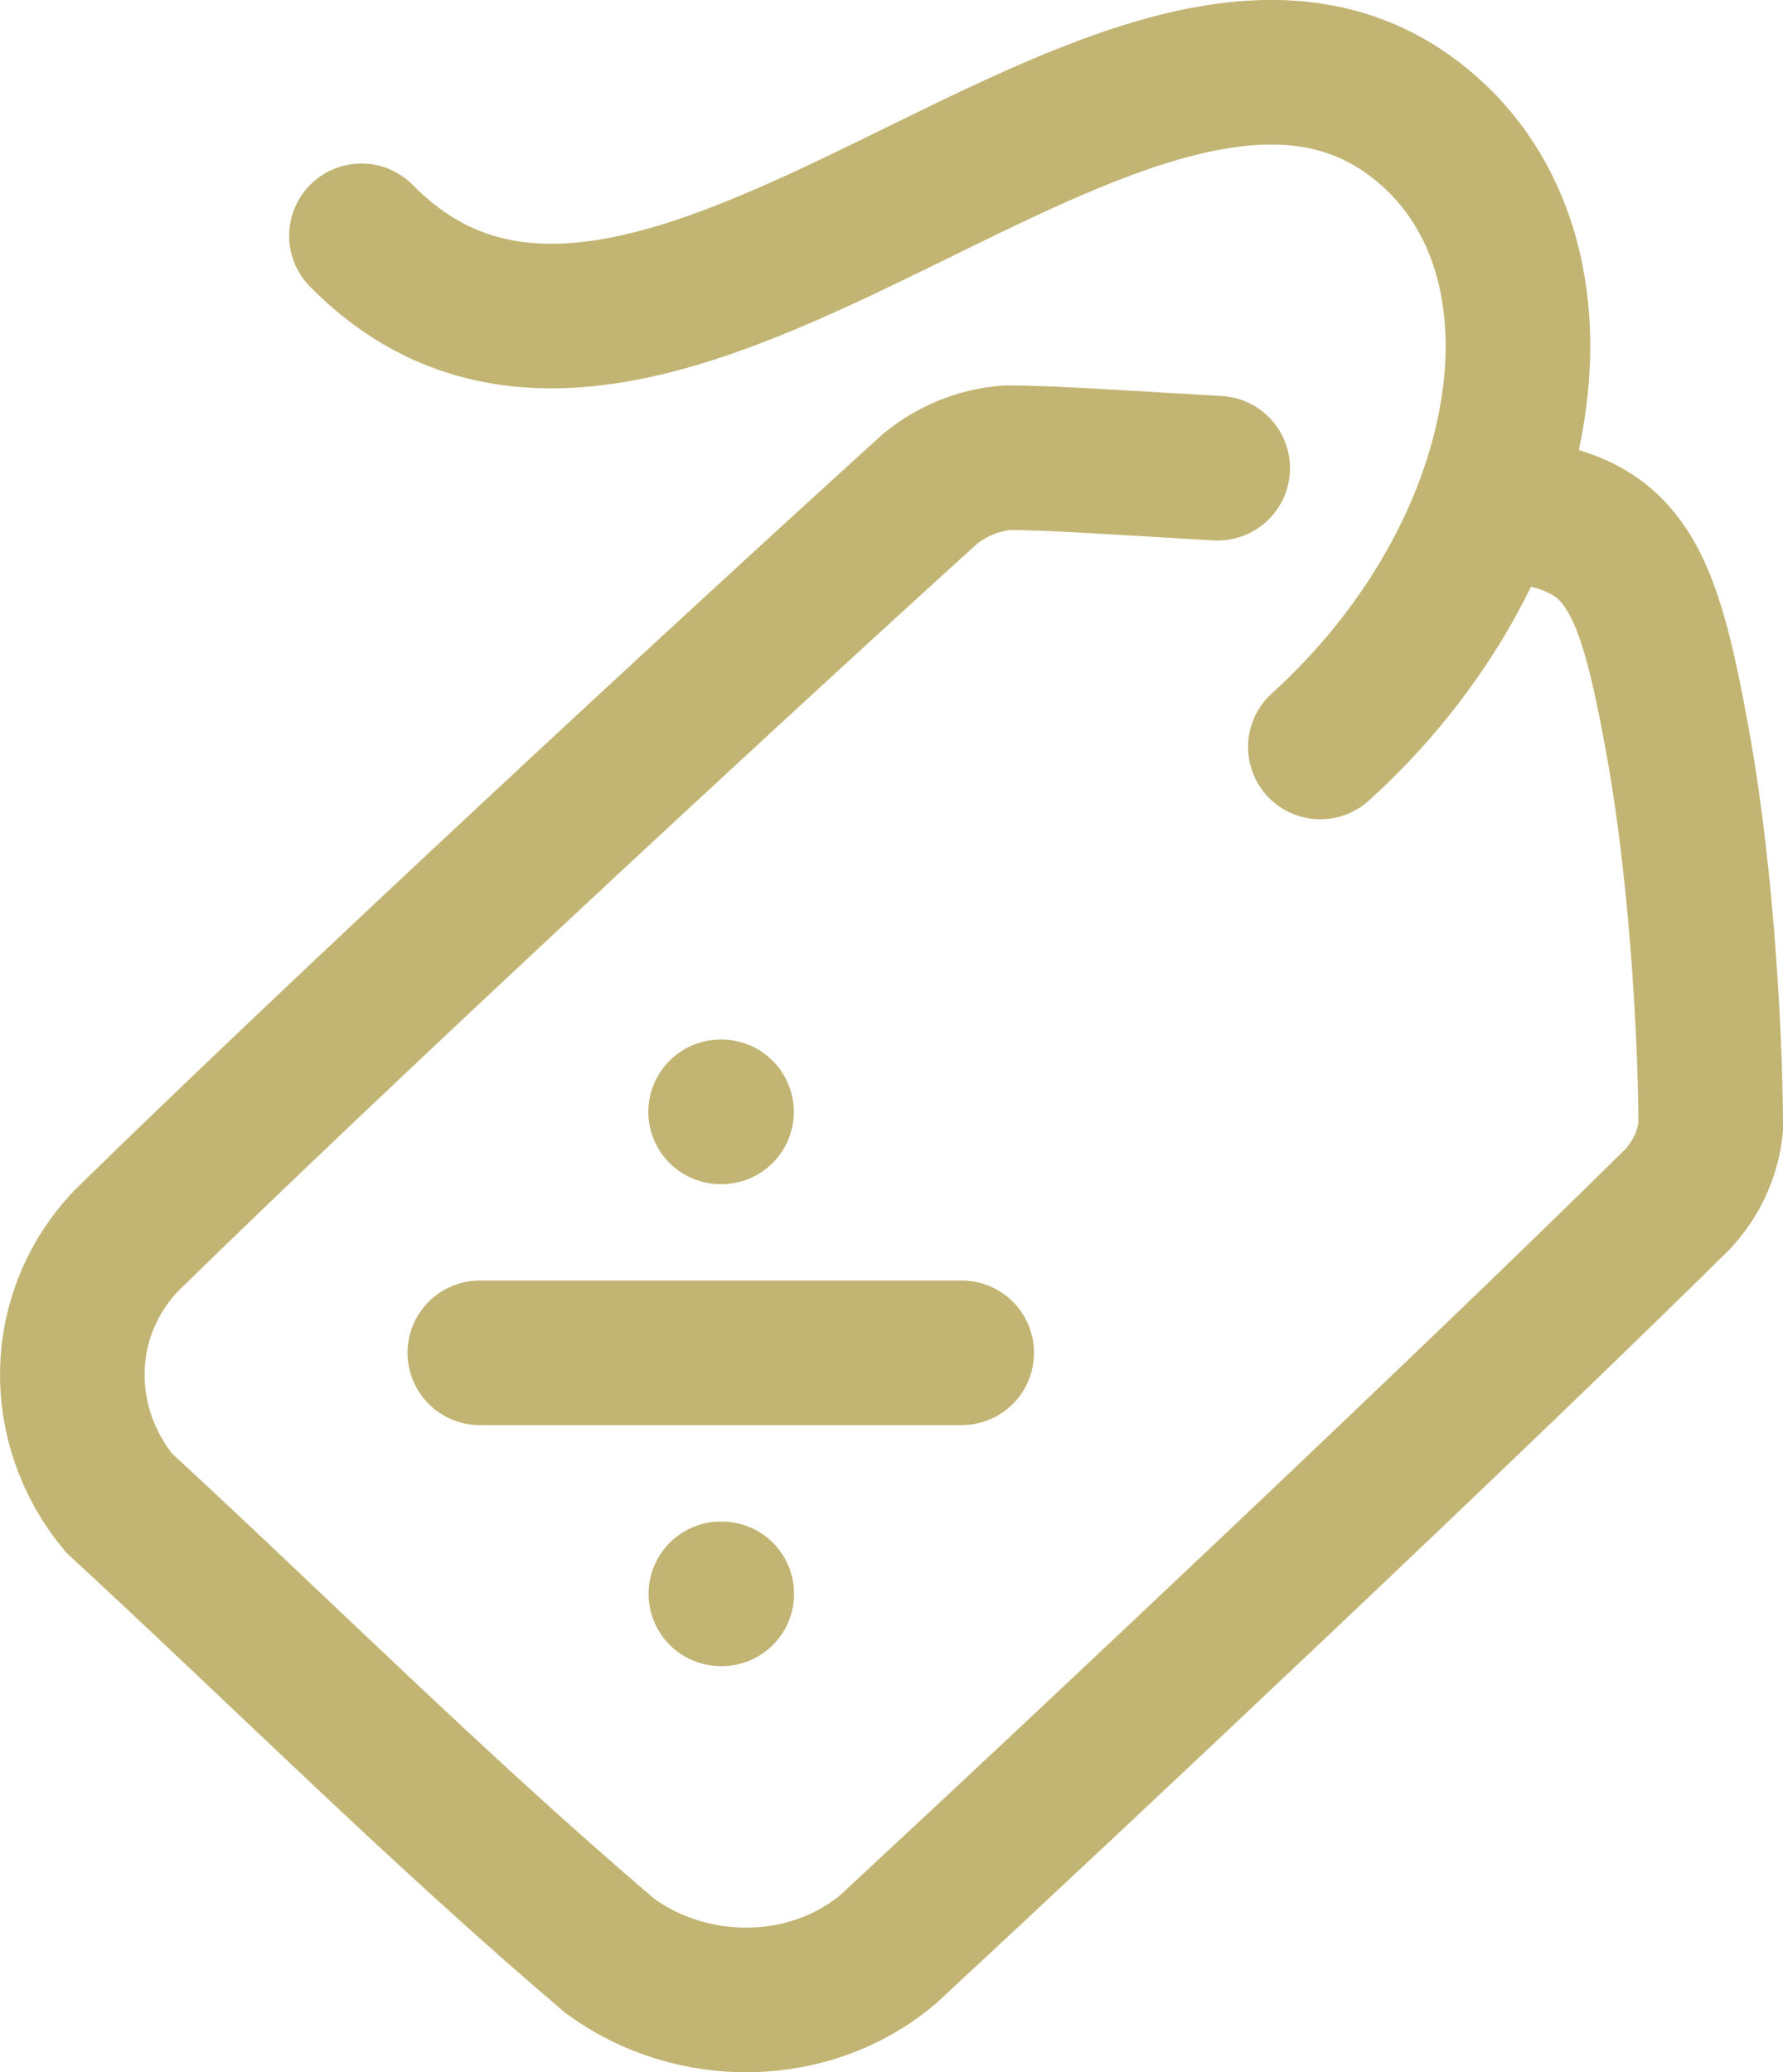 <svg xmlns="http://www.w3.org/2000/svg" width="37" height="43" viewBox="0 0 37 43" fill="none"><path d="M9.957 28.071H19.957M14.954 23.071H14.973M14.959 33.072H14.978" stroke="#C2B473" stroke-width="3" stroke-linecap="round" stroke-linejoin="round"></path><path d="M7.5 4.893C13.567 11.063 23.571 -2.254 29.491 2.579C32.898 5.36 31.821 11.499 27.399 15.5" stroke="#C2B473" stroke-width="3" stroke-linecap="round"></path><path d="M31.828 10.654C33.794 11.011 34.236 12.184 34.823 15.439C35.352 18.37 35.5 21.888 35.5 23.385C35.446 23.937 35.206 24.452 34.823 24.872C30.711 28.942 22.55 36.629 18.431 40.447C16.815 41.81 14.376 41.84 12.661 40.589C9.148 37.604 5.773 34.231 2.467 31.184C1.139 29.569 1.17 27.272 2.617 25.749C6.974 21.48 14.859 14.172 19.309 10.135C19.756 9.774 20.302 9.548 20.888 9.498C21.887 9.497 23.6 9.624 25.269 9.715" stroke="#C2B473" stroke-width="3" stroke-linecap="round"></path></svg>